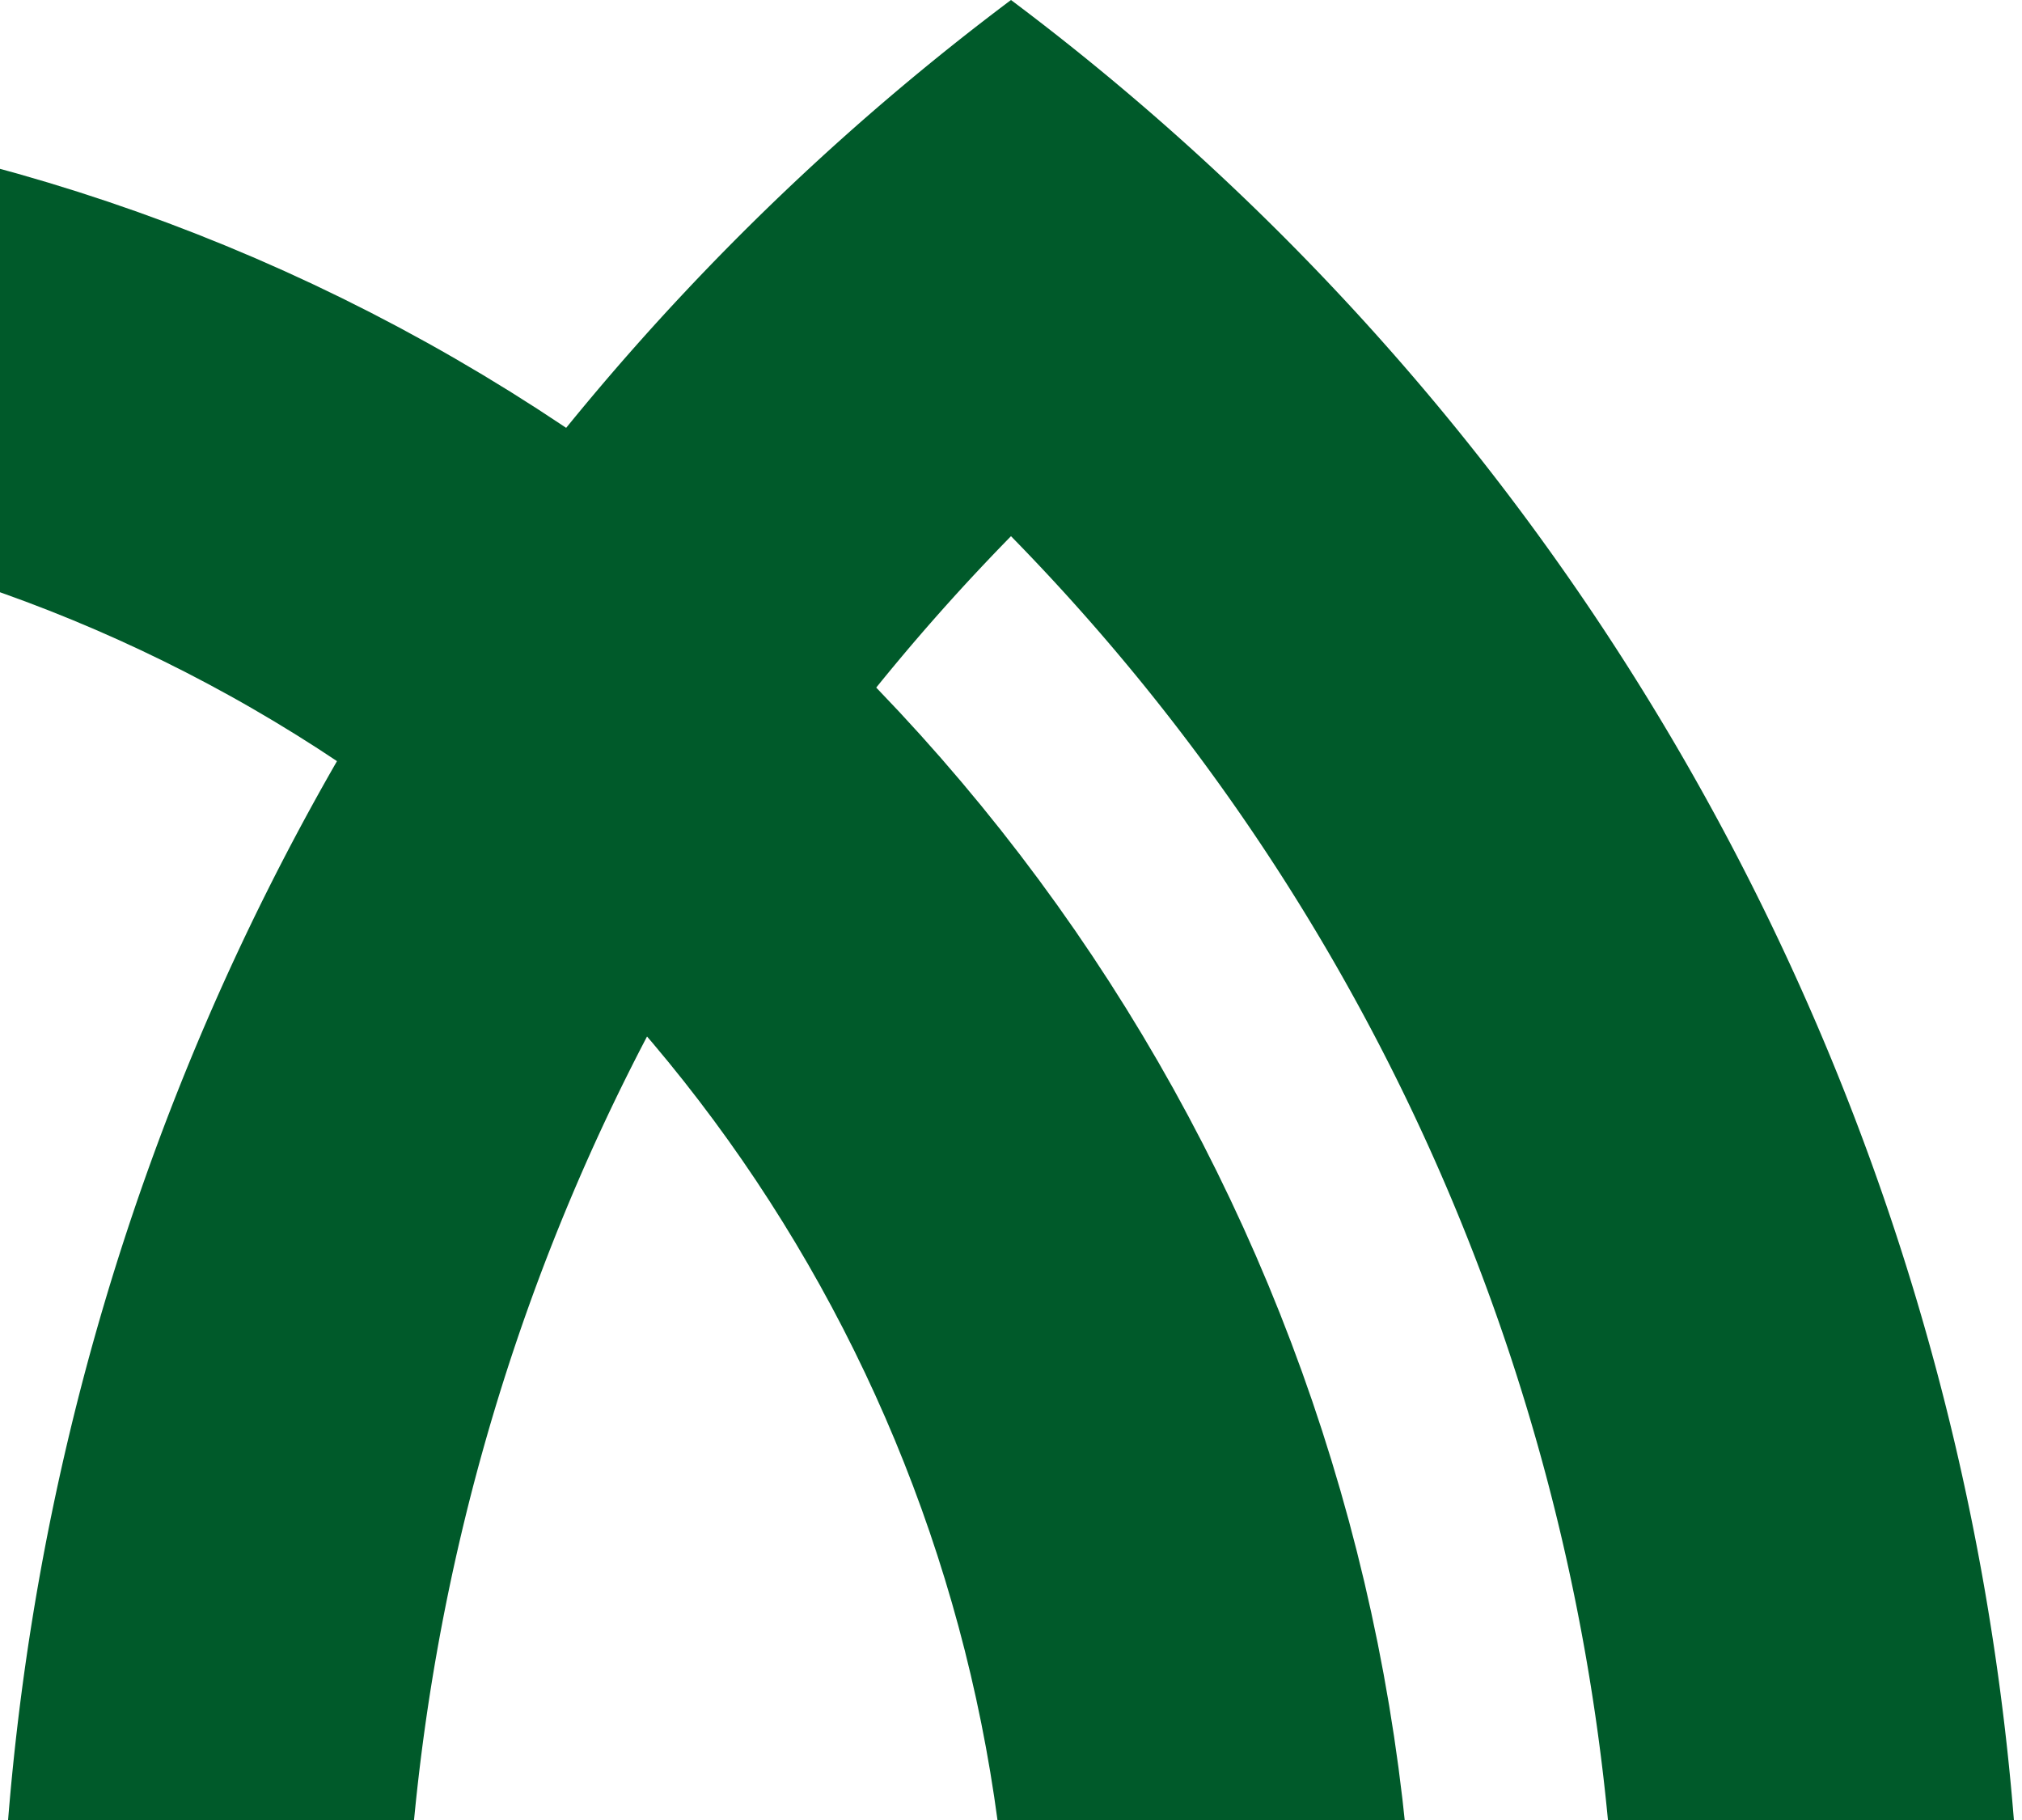 <svg viewBox="0 0 5 4.5" xmlns="http://www.w3.org/2000/svg" width="500" height="450">
<clipPath id="a">
<path d="M0 0h5v4.5H0z"/>
</clipPath>
<g clip-path="url(#a)" stroke="#005a2a" fill="none">
<circle cx="-1.25" cy="5" r="4.25"/>
<path d="M4.5 5A5.75 5.75 0 0 0 2.2 .4m.6 0A5.75 5.75 0 0 0 .5 5"/>
</g>
</svg>
